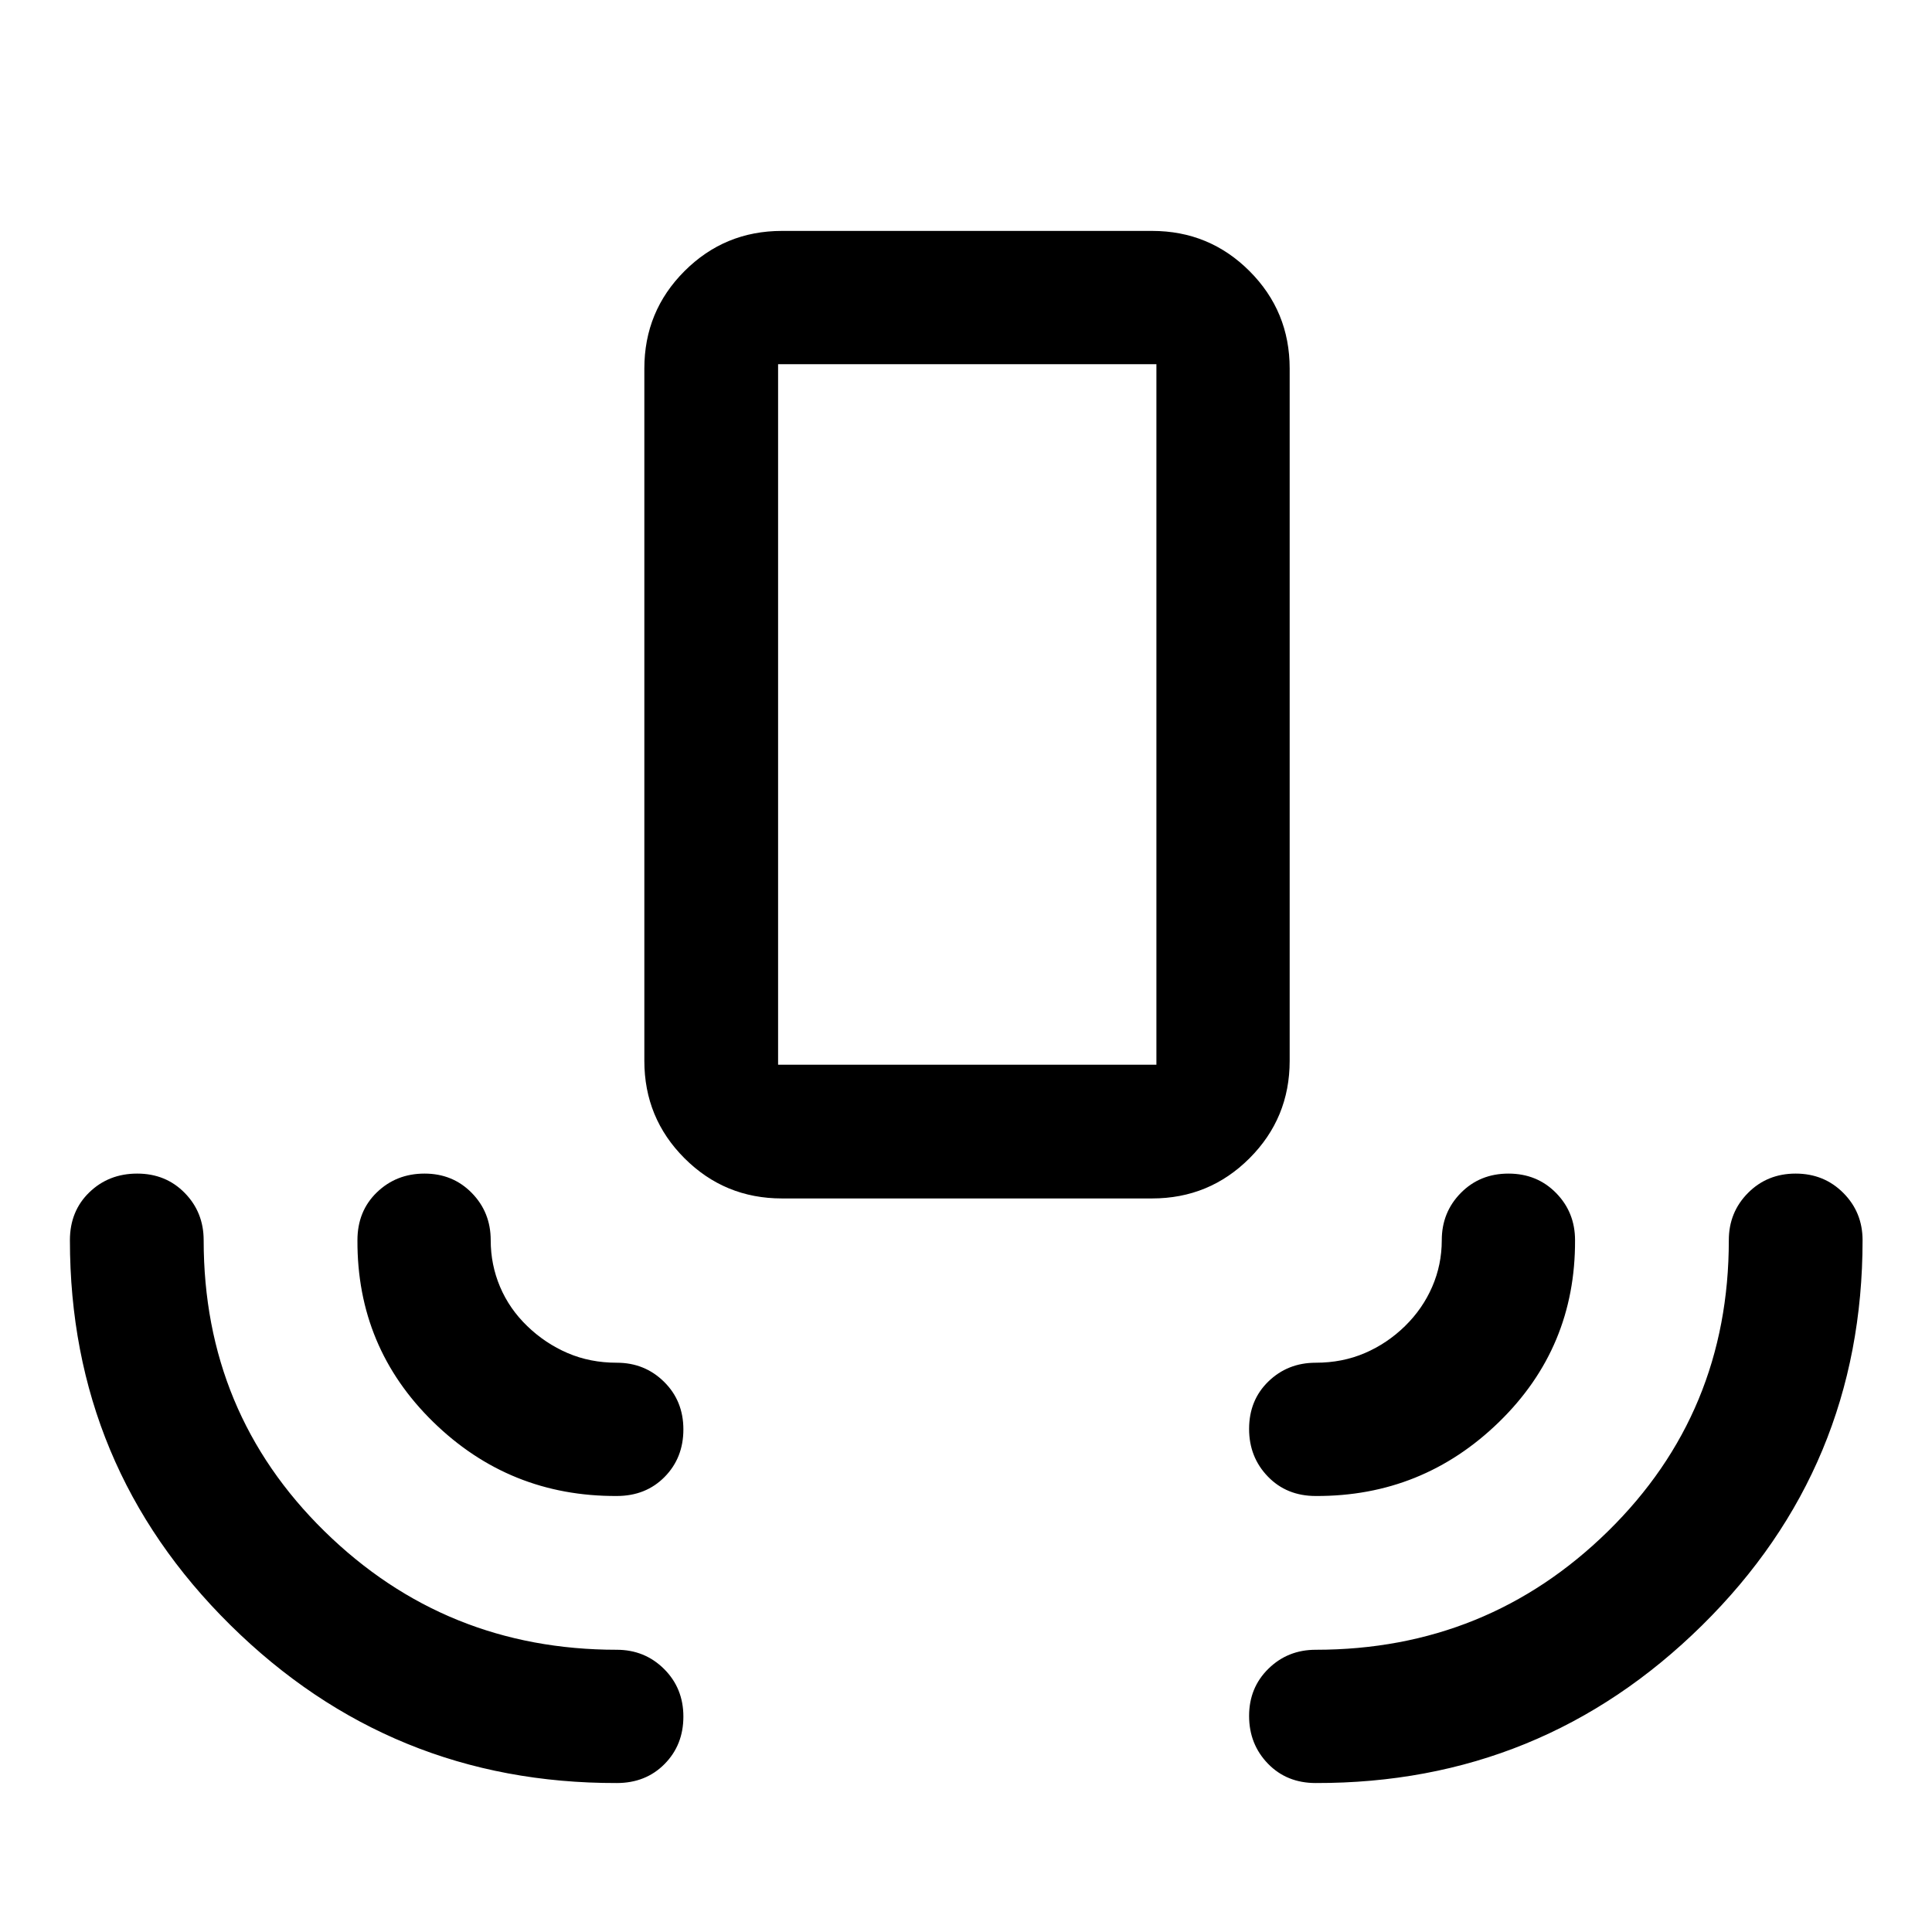 <svg xmlns="http://www.w3.org/2000/svg" width="48" height="48" viewBox="0 -960 960 960"><path d="M306.46-74.02q-112.28.24-192-78.5T34.74-343.74q0-14.45 9.63-23.78 9.63-9.33 23.81-9.33 14.18 0 23.6 9.6 9.42 9.6 9.42 23.51 0 85.72 60.03 144.61 60.04 58.89 145.23 58.89 13.91 0 23.51 9.54 9.6 9.55 9.6 23.66t-9.34 23.56q-9.33 9.46-23.77 9.46Zm347.32 0q-14.44 0-23.77-9.65-9.34-9.66-9.34-23.69 0-14.04 9.6-23.46 9.6-9.42 23.51-9.42 85.19 0 145.22-58.89 60.04-58.89 60.04-144.61 0-13.91 9.55-23.51 9.54-9.6 23.65-9.6t23.68 9.6q9.58 9.6 9.58 23.51 0 112.72-79.72 191.34t-192 78.38ZM306.46-216.65q-53.29.24-91.19-36.78-37.9-37.03-37.66-90.31 0-14.45 9.65-23.78 9.65-9.33 23.69-9.33 14.04 0 23.46 9.6 9.42 9.6 9.42 23.51 0 12.17 4.64 23.14t13.54 19.55q8.9 8.59 20.06 13.39 11.16 4.79 24.39 4.79 13.91 0 23.51 9.48 9.6 9.47 9.6 23.65 0 14.17-9.34 23.63-9.33 9.46-23.77 9.46Zm347.32 0q-14.44 0-23.77-9.65-9.34-9.65-9.34-23.67 0-14.3 9.6-23.6t23.51-9.3q13.23 0 24.39-4.79 11.16-4.8 19.94-13.39 8.78-8.58 13.54-19.55t4.76-23.14q0-13.91 9.48-23.51 9.47-9.6 23.65-9.6 14.18 0 23.63 9.6 9.46 9.6 9.46 23.51.23 53.34-37.79 90.34-38.01 36.99-91.06 36.75ZM388.54-364.5q-28.44 0-48.41-19.96-19.96-19.96-19.96-48.41v-344.02q0-28.45 19.96-48.41 19.97-19.96 48.41-19.96h183.92q28.44 0 48.41 19.96 19.96 19.96 19.96 48.41v344.02q0 28.45-19.96 48.41-19.97 19.96-48.41 19.96H388.54Zm-1.91-66.46h187.98v-348.08H386.63v348.08Zm0 0h187.98-187.98Z"/></svg>